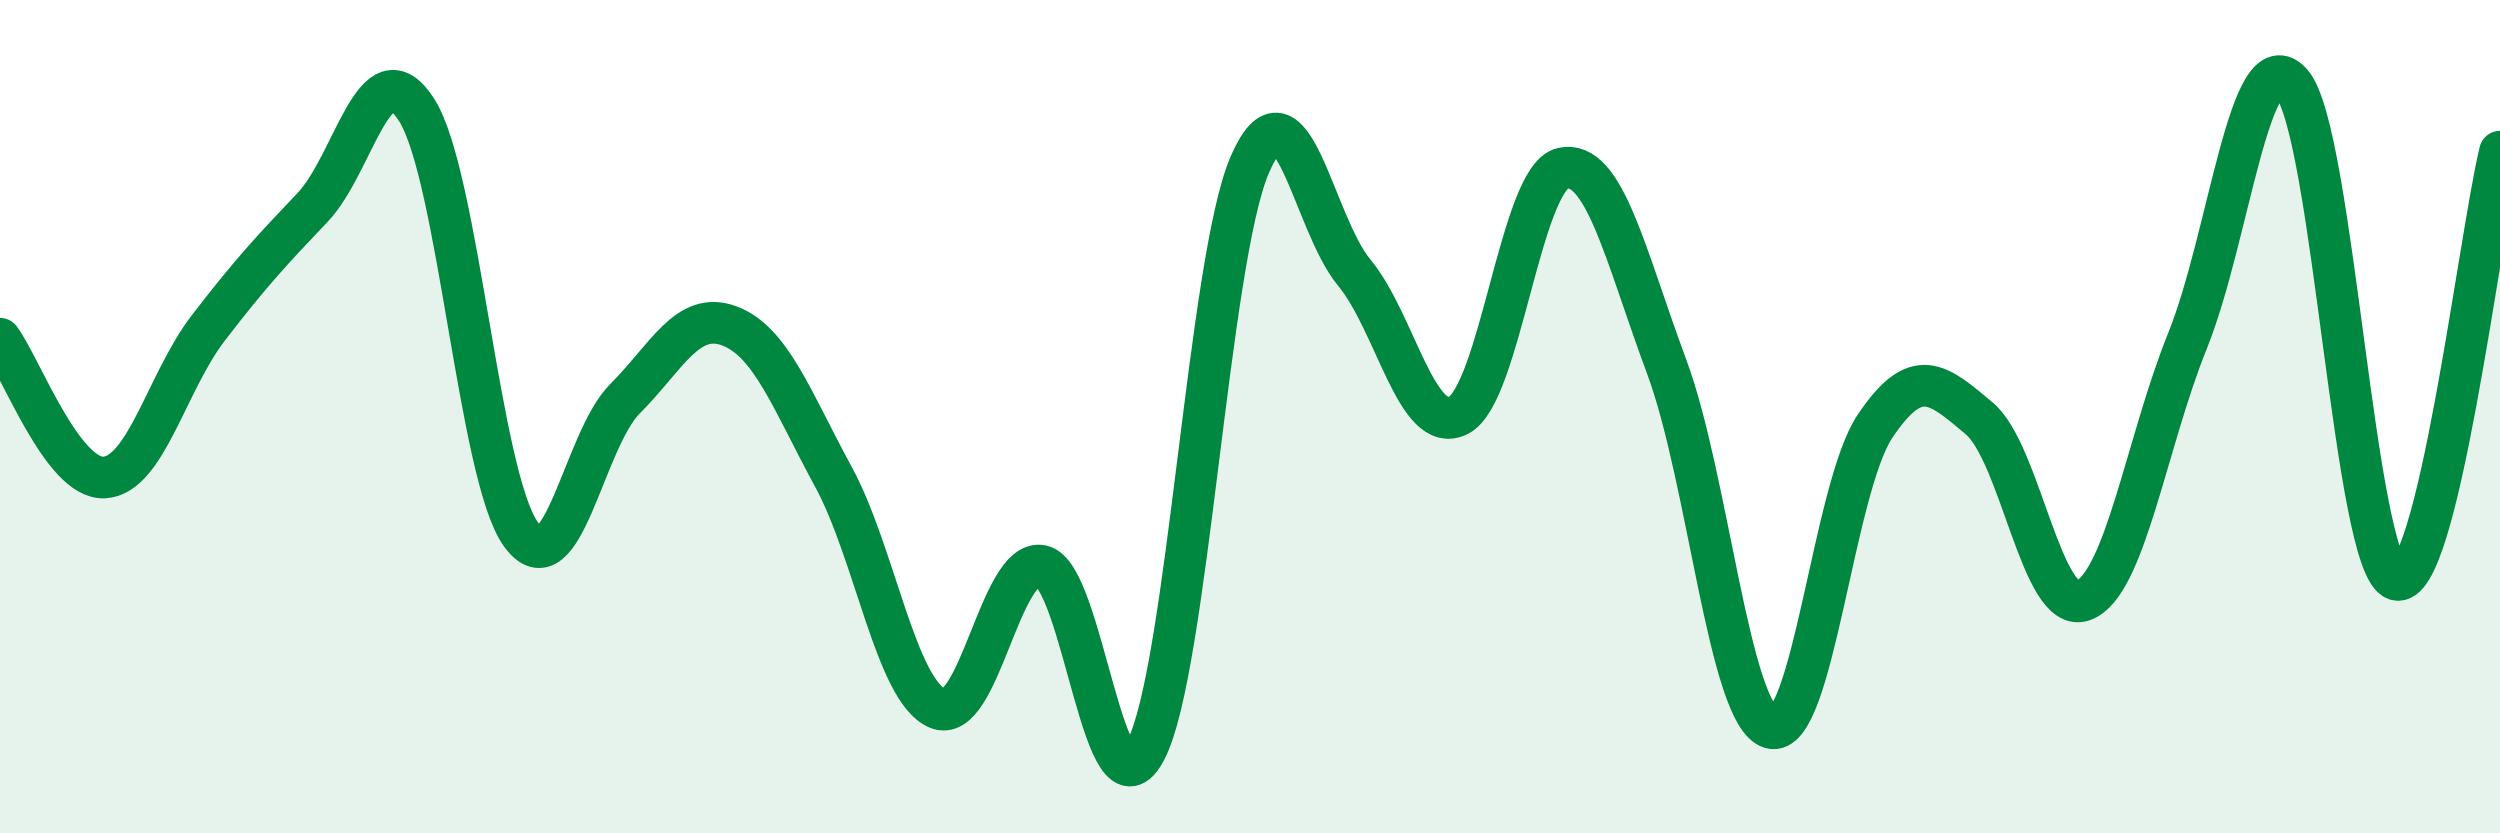
    <svg width="60" height="20" viewBox="0 0 60 20" xmlns="http://www.w3.org/2000/svg">
      <path
        d="M 0,8.13 C 0.5,8.8 1.5,11.51 2.5,11.46 C 3.5,11.41 4,9.17 5,7.87 C 6,6.57 6.5,6.03 7.5,4.98 C 8.5,3.93 9,1.07 10,2.64 C 11,4.21 11.5,11.43 12.5,12.82 C 13.5,14.21 14,10.57 15,9.57 C 16,8.57 16.5,7.45 17.5,7.82 C 18.5,8.19 19,9.6 20,11.44 C 21,13.28 21.5,16.57 22.5,17 C 23.5,17.43 24,13.38 25,13.58 C 26,13.78 26.5,19.93 27.5,18 C 28.5,16.07 29,6.23 30,3.94 C 31,1.65 31.5,5.33 32.5,6.54 C 33.5,7.75 34,10.47 35,9.97 C 36,9.47 36.5,4.27 37.5,4.04 C 38.5,3.81 39,6.11 40,8.8 C 41,11.49 41.5,17.18 42.5,17.47 C 43.5,17.76 44,11.72 45,10.23 C 46,8.74 46.5,9.2 47.5,10.04 C 48.5,10.88 49,14.78 50,14.41 C 51,14.04 51.5,10.66 52.5,8.18 C 53.5,5.7 54,0.85 55,2 C 56,3.15 56.5,13.58 57.5,13.91 C 58.5,14.24 59.5,5.69 60,3.64L60 20L0 20Z"
        fill="#008740"
        opacity="0.1"
        stroke-linecap="round"
        stroke-linejoin="round"
      />
      <path
        d="M 0,8.13 C 0.5,8.8 1.5,11.51 2.5,11.46 C 3.5,11.41 4,9.17 5,7.87 C 6,6.57 6.5,6.03 7.5,4.98 C 8.5,3.93 9,1.07 10,2.64 C 11,4.21 11.5,11.43 12.5,12.82 C 13.5,14.21 14,10.57 15,9.57 C 16,8.57 16.5,7.45 17.5,7.82 C 18.5,8.19 19,9.6 20,11.44 C 21,13.28 21.5,16.57 22.5,17 C 23.5,17.43 24,13.38 25,13.58 C 26,13.78 26.5,19.93 27.5,18 C 28.5,16.07 29,6.23 30,3.94 C 31,1.65 31.5,5.33 32.5,6.54 C 33.5,7.75 34,10.47 35,9.97 C 36,9.47 36.5,4.27 37.5,4.04 C 38.5,3.81 39,6.11 40,8.8 C 41,11.49 41.5,17.18 42.5,17.47 C 43.5,17.76 44,11.72 45,10.23 C 46,8.74 46.5,9.2 47.5,10.04 C 48.5,10.88 49,14.78 50,14.41 C 51,14.04 51.5,10.66 52.5,8.18 C 53.5,5.7 54,0.85 55,2 C 56,3.15 56.5,13.58 57.5,13.91 C 58.5,14.24 59.5,5.69 60,3.64"
        stroke="#008740"
        stroke-width="1"
        fill="none"
        stroke-linecap="round"
        stroke-linejoin="round"
      />
    </svg>
  